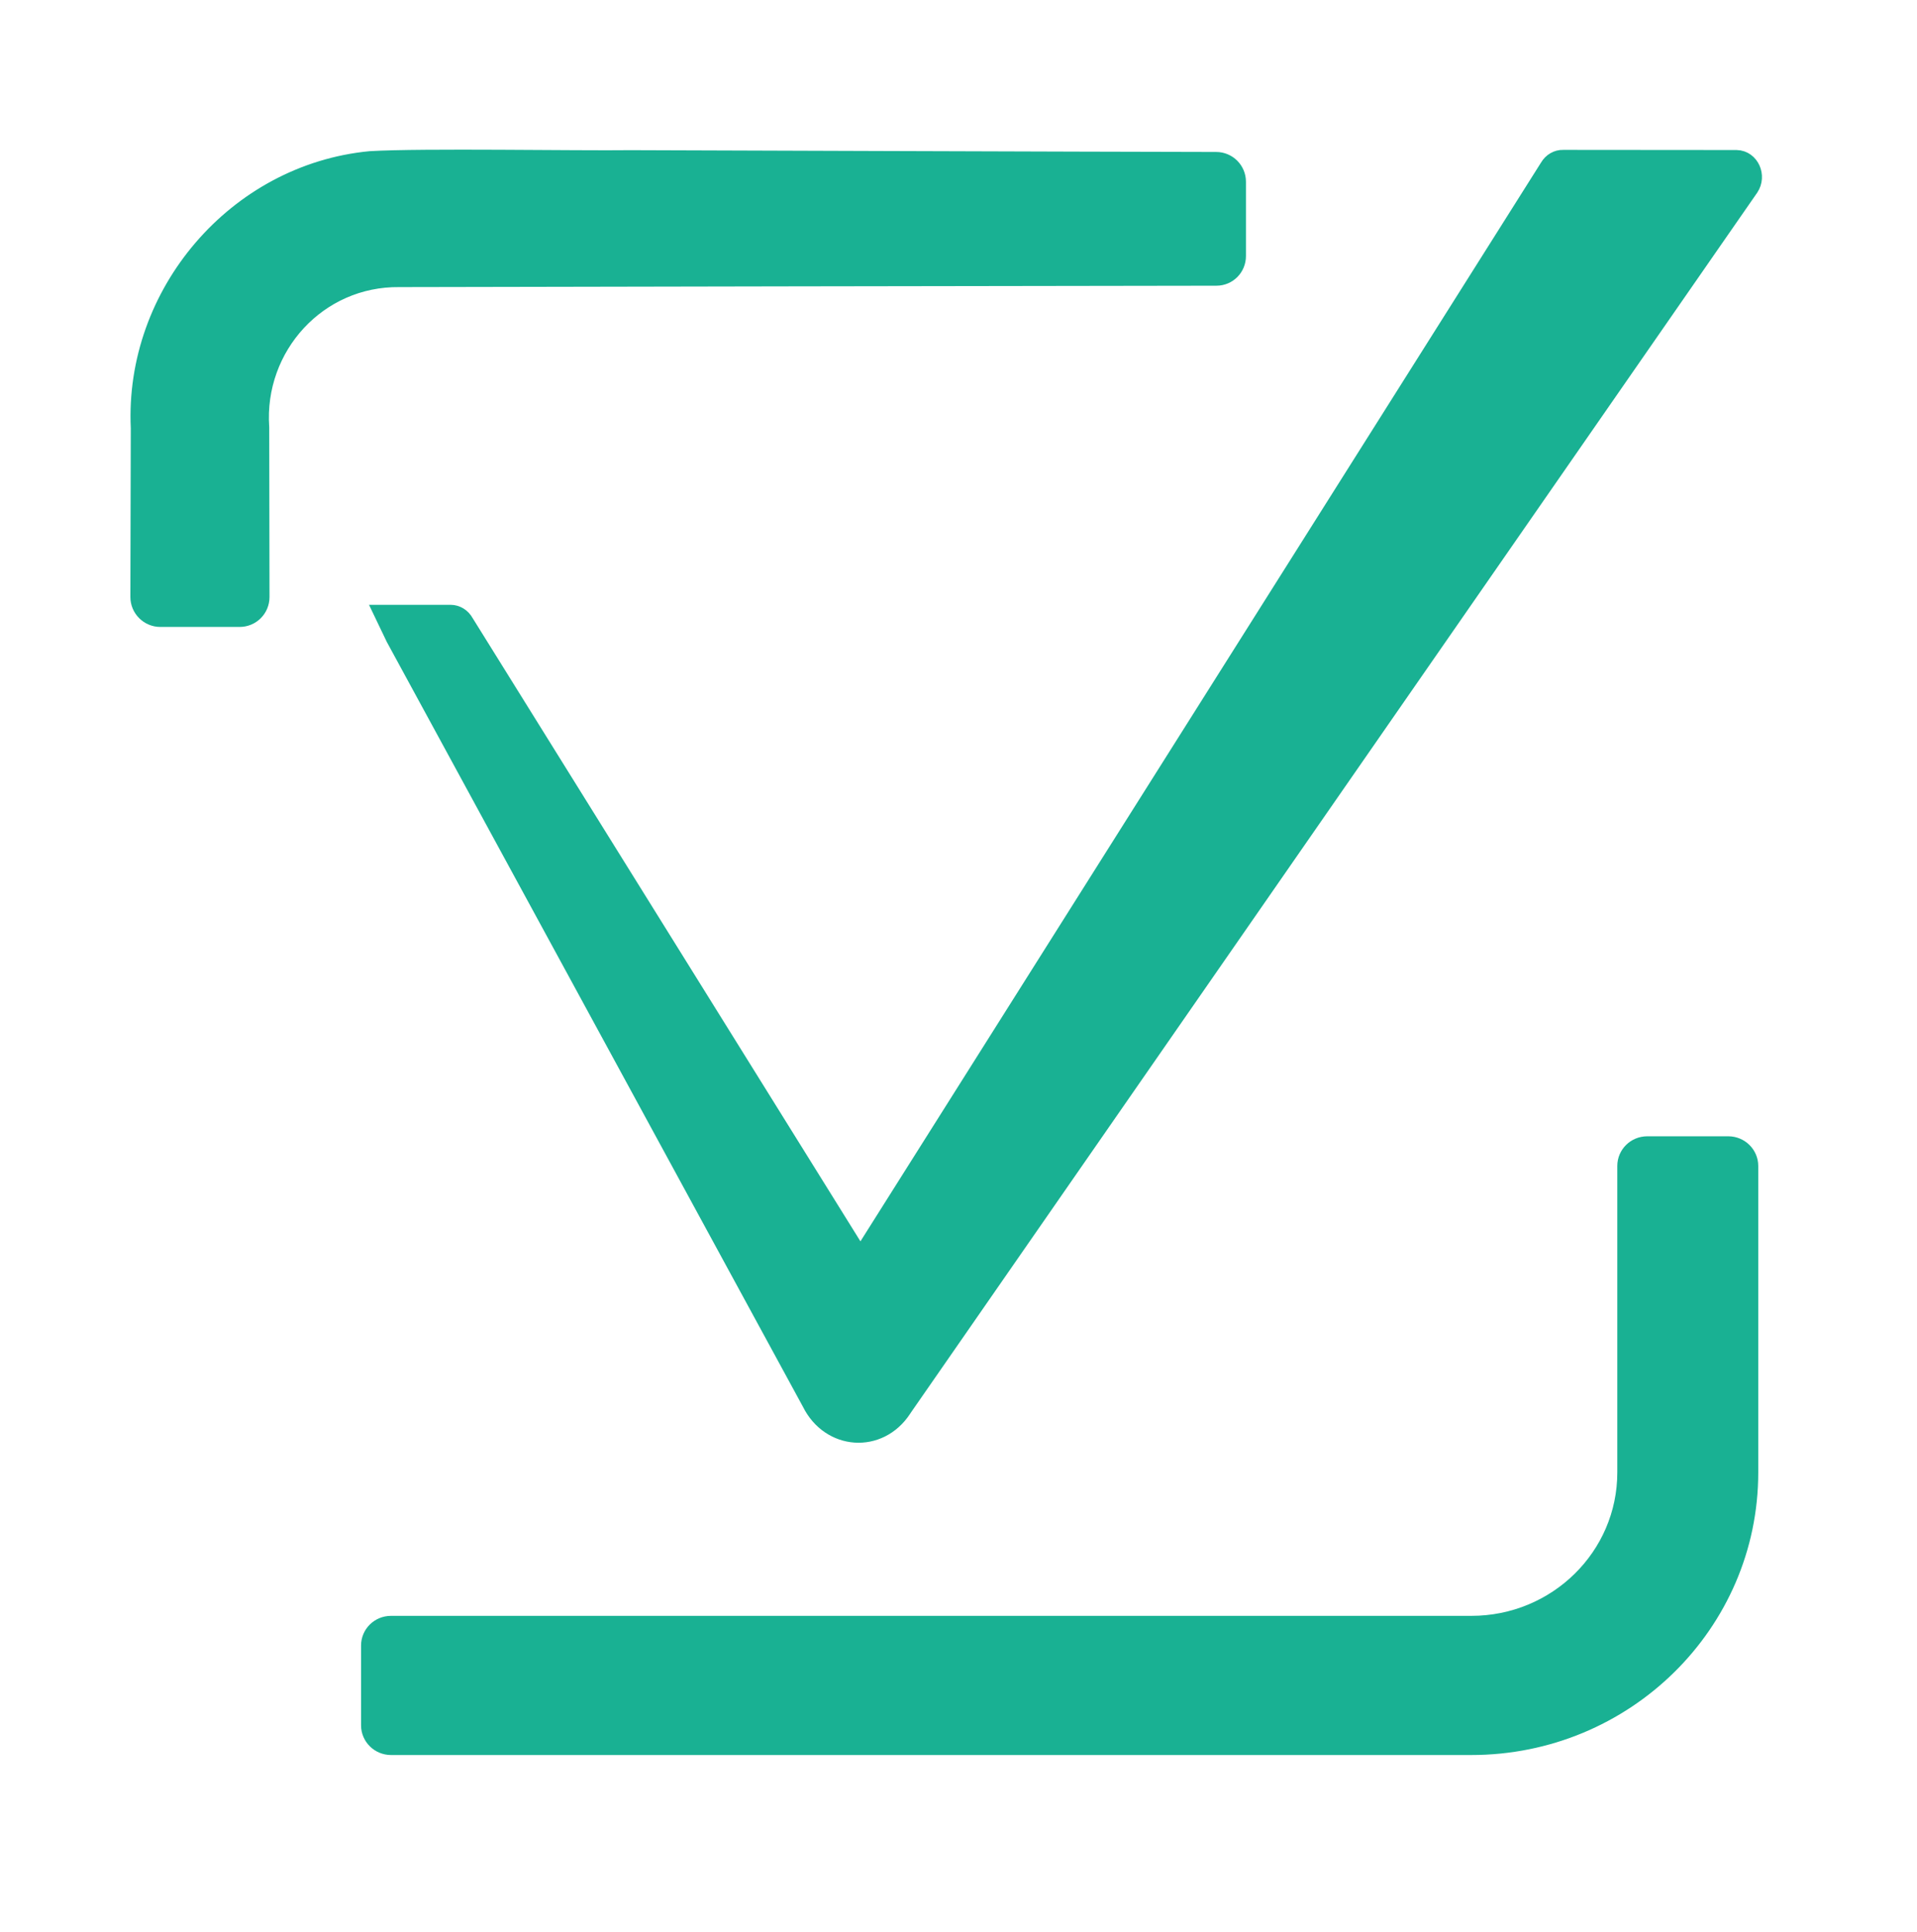 <?xml version="1.0" encoding="utf-8"?>
<!-- Generator: Adobe Illustrator 27.0.0, SVG Export Plug-In . SVG Version: 6.00 Build 0)  -->
<svg version="1.1" id="Warstwa_1" xmlns="http://www.w3.org/2000/svg" xmlns:xlink="http://www.w3.org/1999/xlink" x="0px" y="0px"
	 viewBox="0 0 137.78 138.82" style="enable-background:new 0 0 137.78 138.82;" xml:space="preserve">
<style type="text/css">
	.st0{fill:#19B193;stroke:#19B193;stroke-width:2;stroke-miterlimit:10;}
	.st1{fill:#19B193;stroke:#19B193;stroke-miterlimit:10;}
</style>
<path class="st0" d="M105.75,125.11H28.1c-0.63,0-1.15-0.51-1.15-1.13v-5.74c0-0.62,0.51-1.13,1.15-1.13h77.65
	c6.35,0,11.49-5.06,11.49-11.3V83.78c0-0.62,0.51-1.13,1.15-1.13h5.83c0.63,0,1.15,0.51,1.15,1.13v22.03
	C125.37,116.47,116.58,125.11,105.75,125.11z"/>
<path class="st0" d="M124.8,11.78c0.69,0.01,1.08,0.88,0.67,1.5l-60.8,87.62l-0.1,0.15c-1.53,2.33-4.72,2.11-5.97-0.42l0,0
	L28.69,45.67l-0.58-1.21h4.27c0.29,0,0.57,0.17,0.72,0.45l28.02,45.02c0.33,0.59,1.09,0.6,1.43,0.02l49.07-77.76
	c0.16-0.27,0.43-0.43,0.72-0.42L124.8,11.78z"/>
<path class="st0" d="M88.55,13.06v5.34c0,0.63-0.5,1.13-1.12,1.13c-13.94,0.02-47.35,0.07-58.72,0.1
	c-6.07-0.07-10.77,5.09-10.36,11.11c0,0,0.01,8.94,0.02,12.16c0,0.64-0.51,1.15-1.15,1.15h-5.7c-0.63,0-1.15-0.52-1.15-1.15
	l0.03-12.16c-0.45-9.46,6.79-17.97,16.24-18.88c3.73-0.22,14.83-0.02,18.71-0.07c0,0,34.35,0.12,42.06,0.13
	C88.04,11.92,88.55,12.43,88.55,13.06z"/>
<path class="st1" d="M56.48,86.02"/>
<path class="st1" d="M56.48,86.02"/>
</svg>
